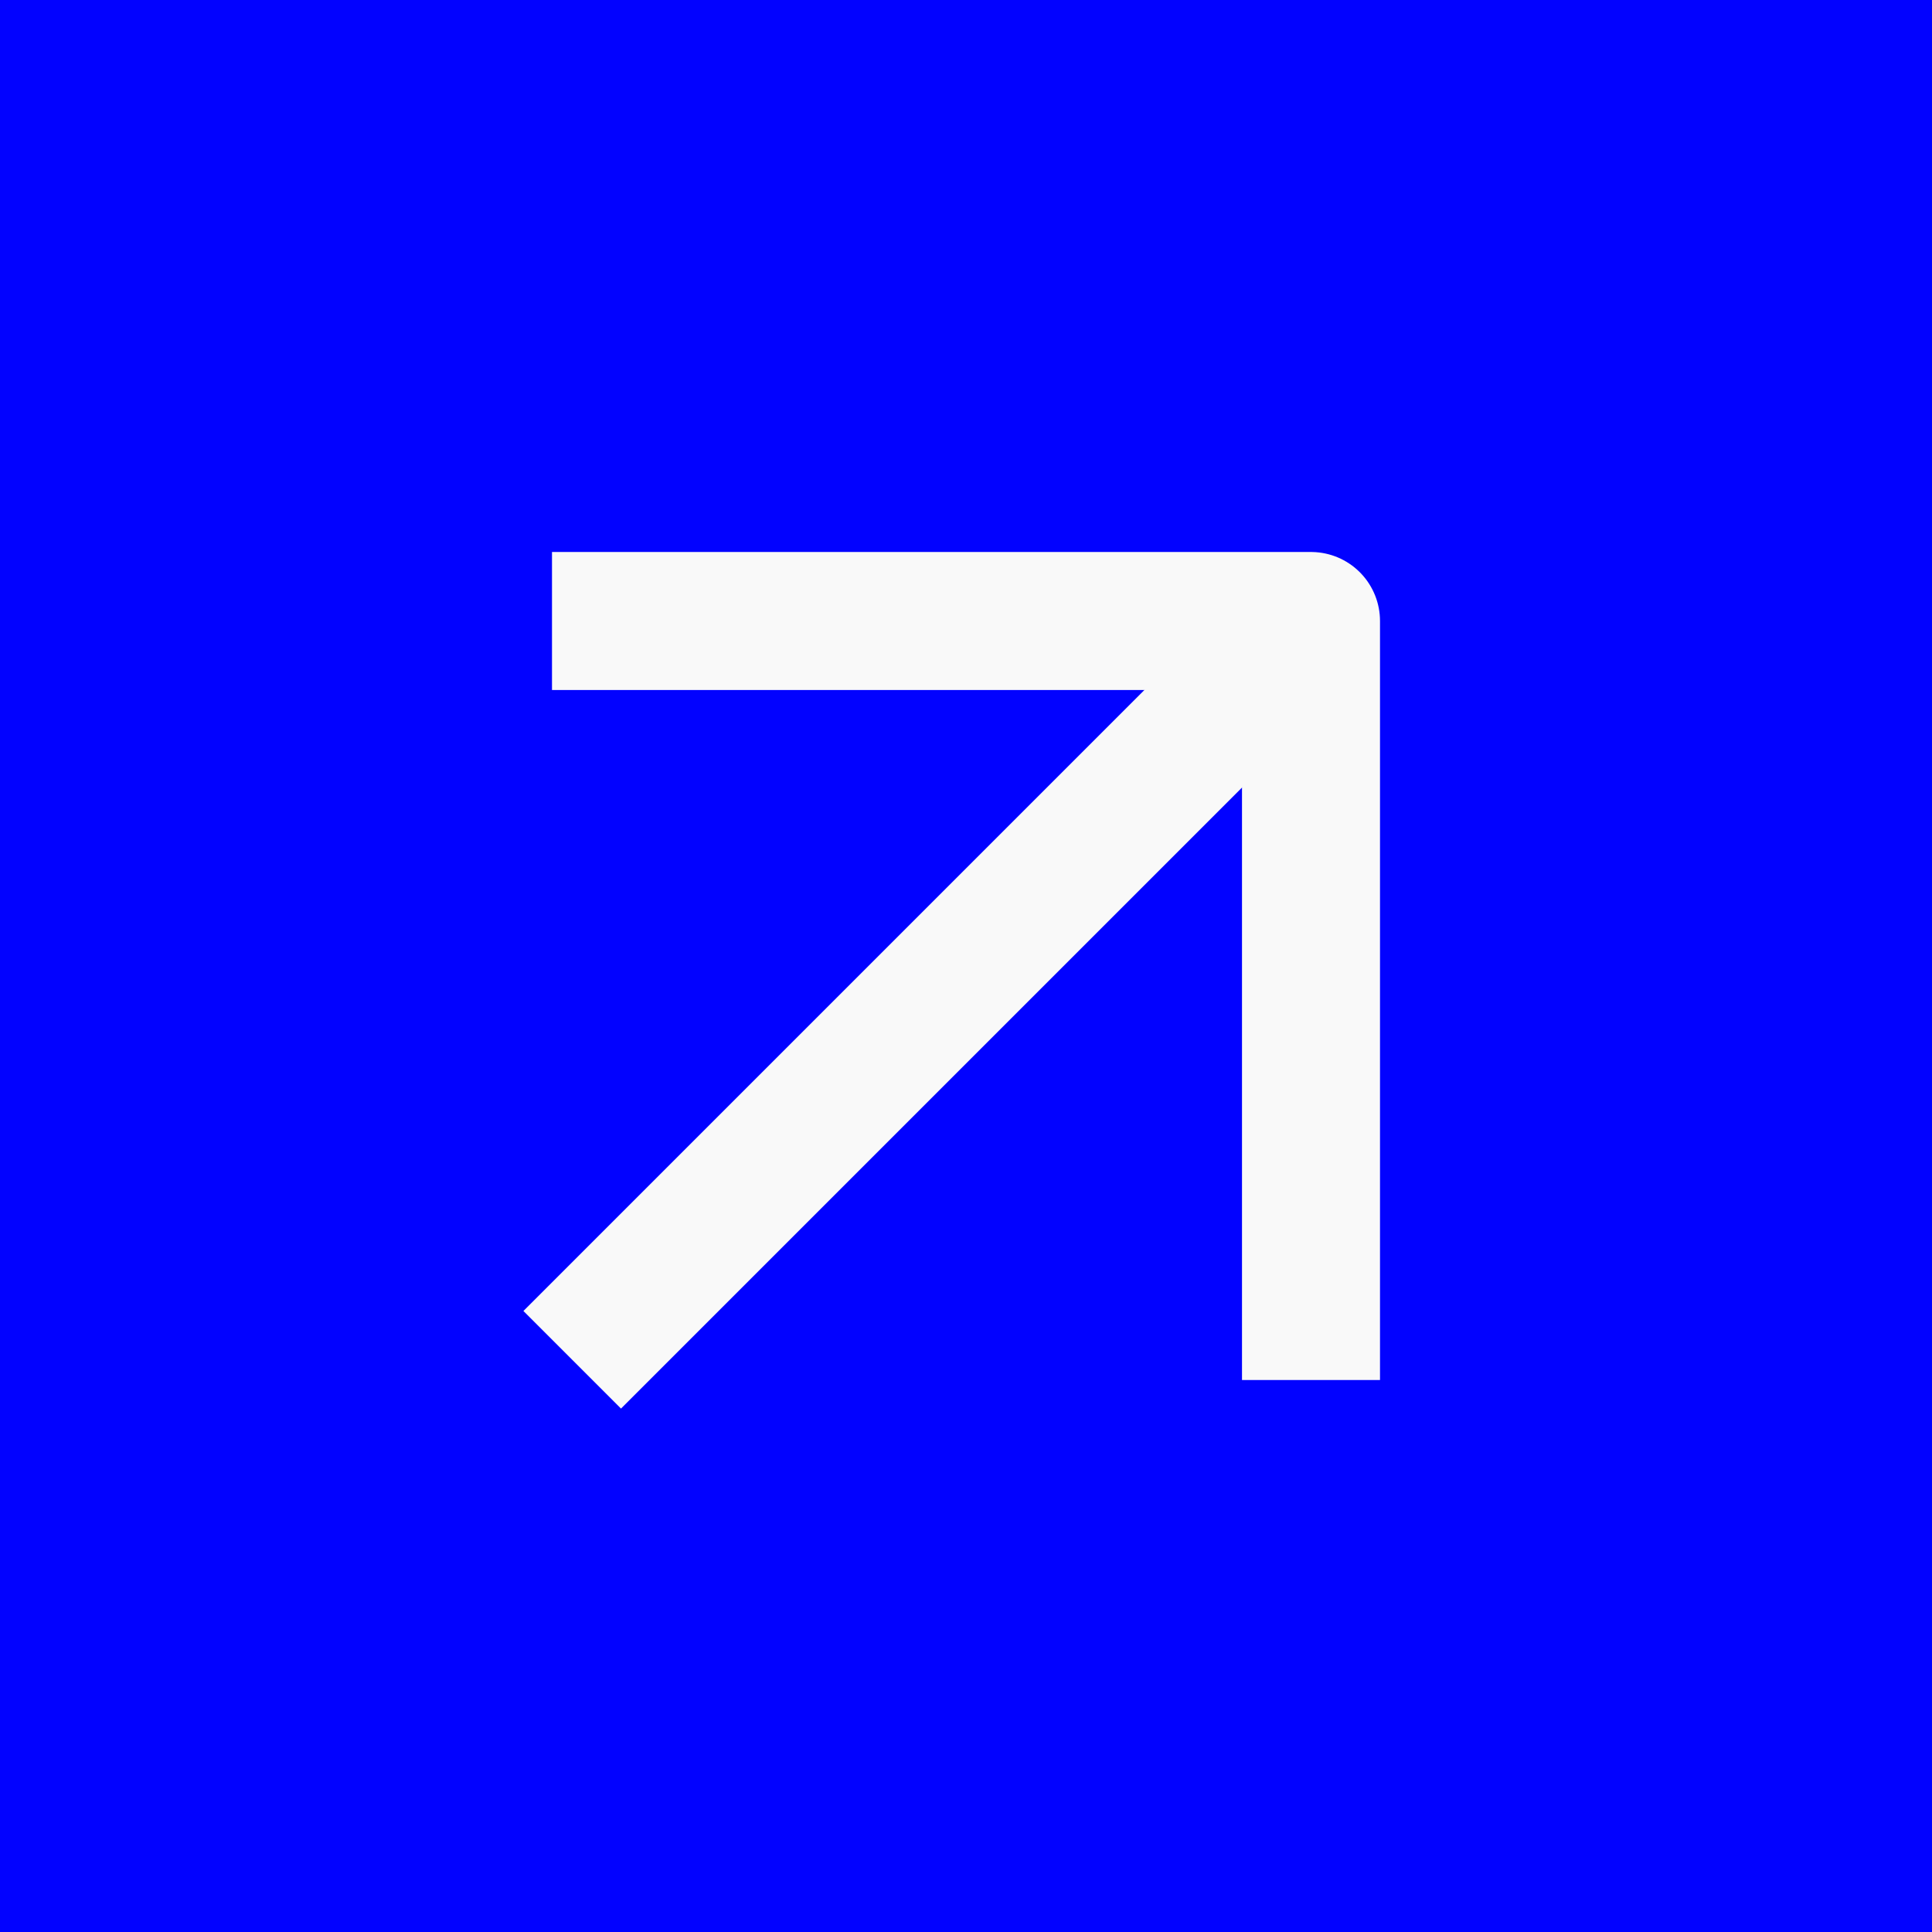 <svg width="28" height="28" viewBox="0 0 28 28" fill="none" xmlns="http://www.w3.org/2000/svg">
<rect x="0" y="0" width="28" height="28" fill="#808080" stroke="none"/>
<g clip-path="url(#clip0_3002_80291)">
<rect width="28" height="28" fill="#0202FF"/>
<path d="M9 9H19V19" stroke="#F9F9F9" stroke-width="2" stroke-linecap="square" stroke-linejoin="round"/>
<path d="M9 19L18.5 9.5" stroke="#F9F9F9" stroke-width="2" stroke-linecap="square" stroke-linejoin="round"/>
</g>
<defs>
<clipPath id="clip0_3002_80291">
<rect width="28" height="28" fill="white"/>
</clipPath>
</defs>
</svg>
